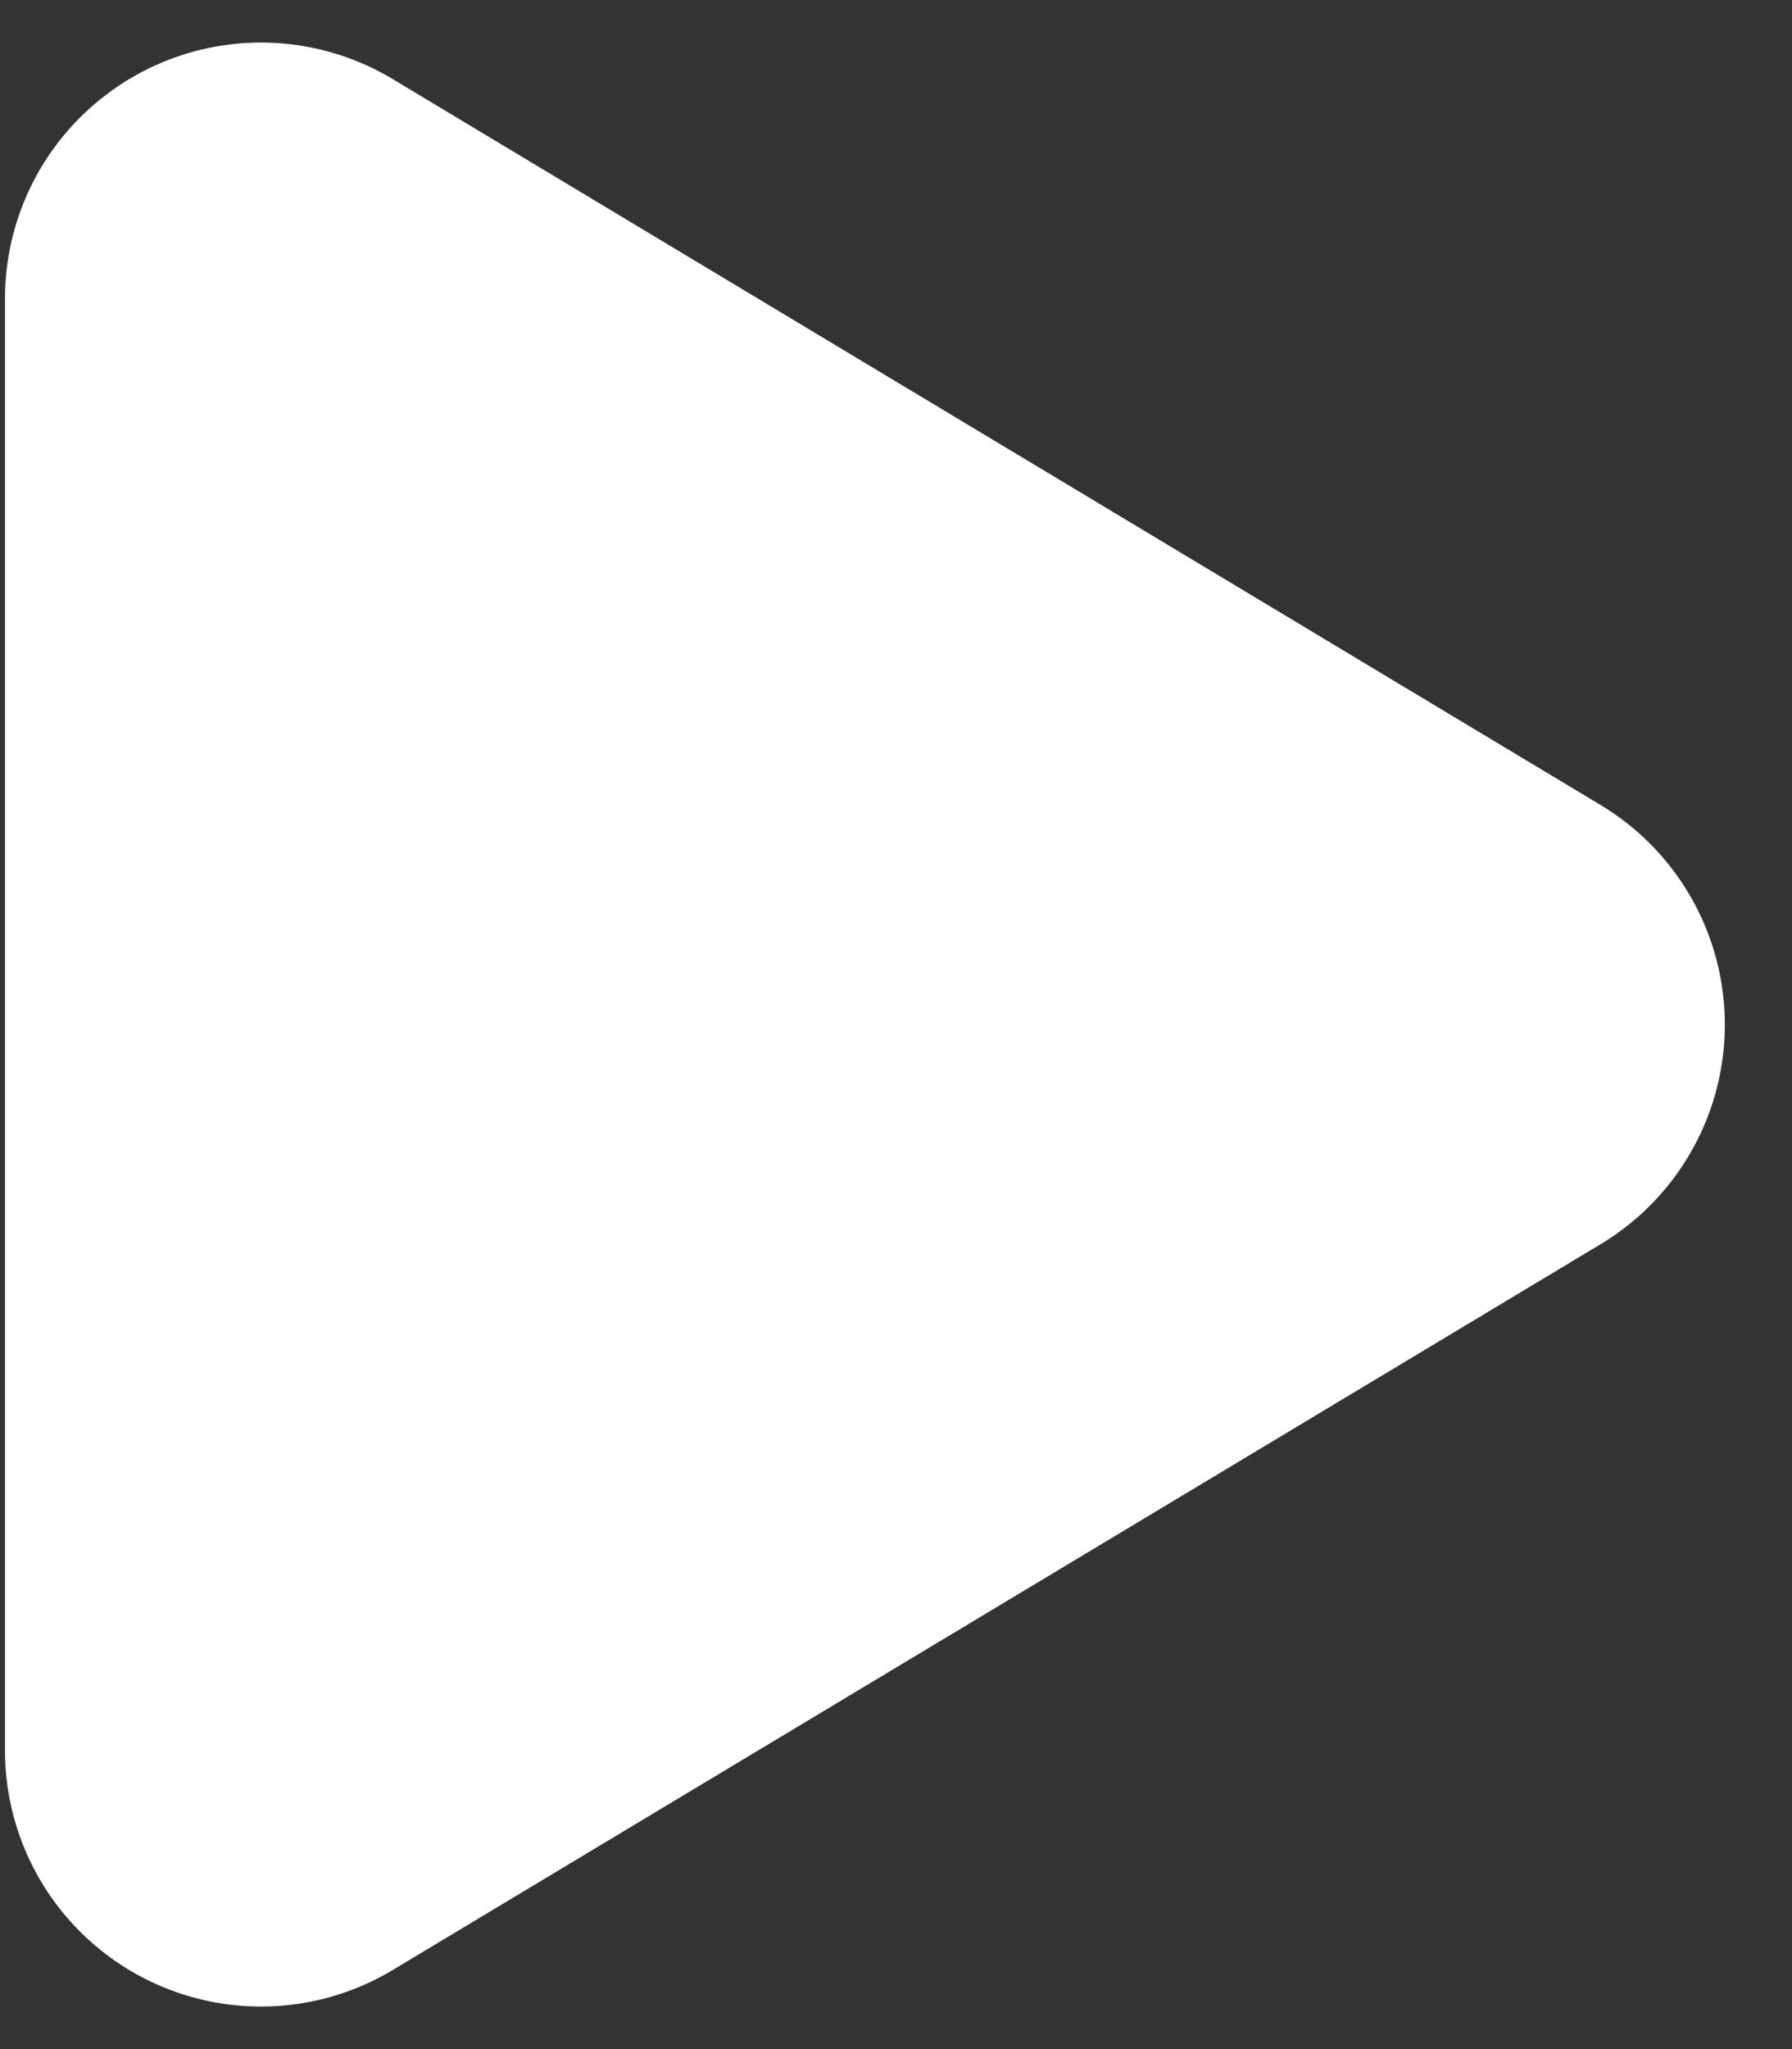 <svg xmlns="http://www.w3.org/2000/svg" xmlns:xlink="http://www.w3.org/1999/xlink" width="14" height="16" viewBox="0 0 14 16">
  <rect x="0" y="0" width="14" height="16" fill="#333333" stroke="none"/>
  <defs>
    <clipPath id="clip-path">
      <rect width="14" height="16" fill="none"/>
    </clipPath>
    <clipPath id="clip-path-2">
      <rect id="矩形_21235" data-name="矩形 21235" width="14" height="16" transform="translate(1550.3 -22418)" opacity="0.44"/>
    </clipPath>
  </defs>
  <g id="重复网格_1" data-name="重复网格 1" clip-path="url(#clip-path)">
    <g transform="translate(-1550.3 22418)">
      <g id="蒙版组_3755" data-name="蒙版组 3755" clip-path="url(#clip-path-2)">
        <path id="多边形_8" data-name="多边形 8" d="M7.487,2.855a2,2,0,0,1,3.429,0l5.667,9.436a2,2,0,0,1-1.715,3.03H3.534a2,2,0,0,1-1.715-3.03Z" transform="translate(1565.66 -22419.201) rotate(90)" fill="#fff"/>
      </g>
    </g>
  </g>
</svg>
